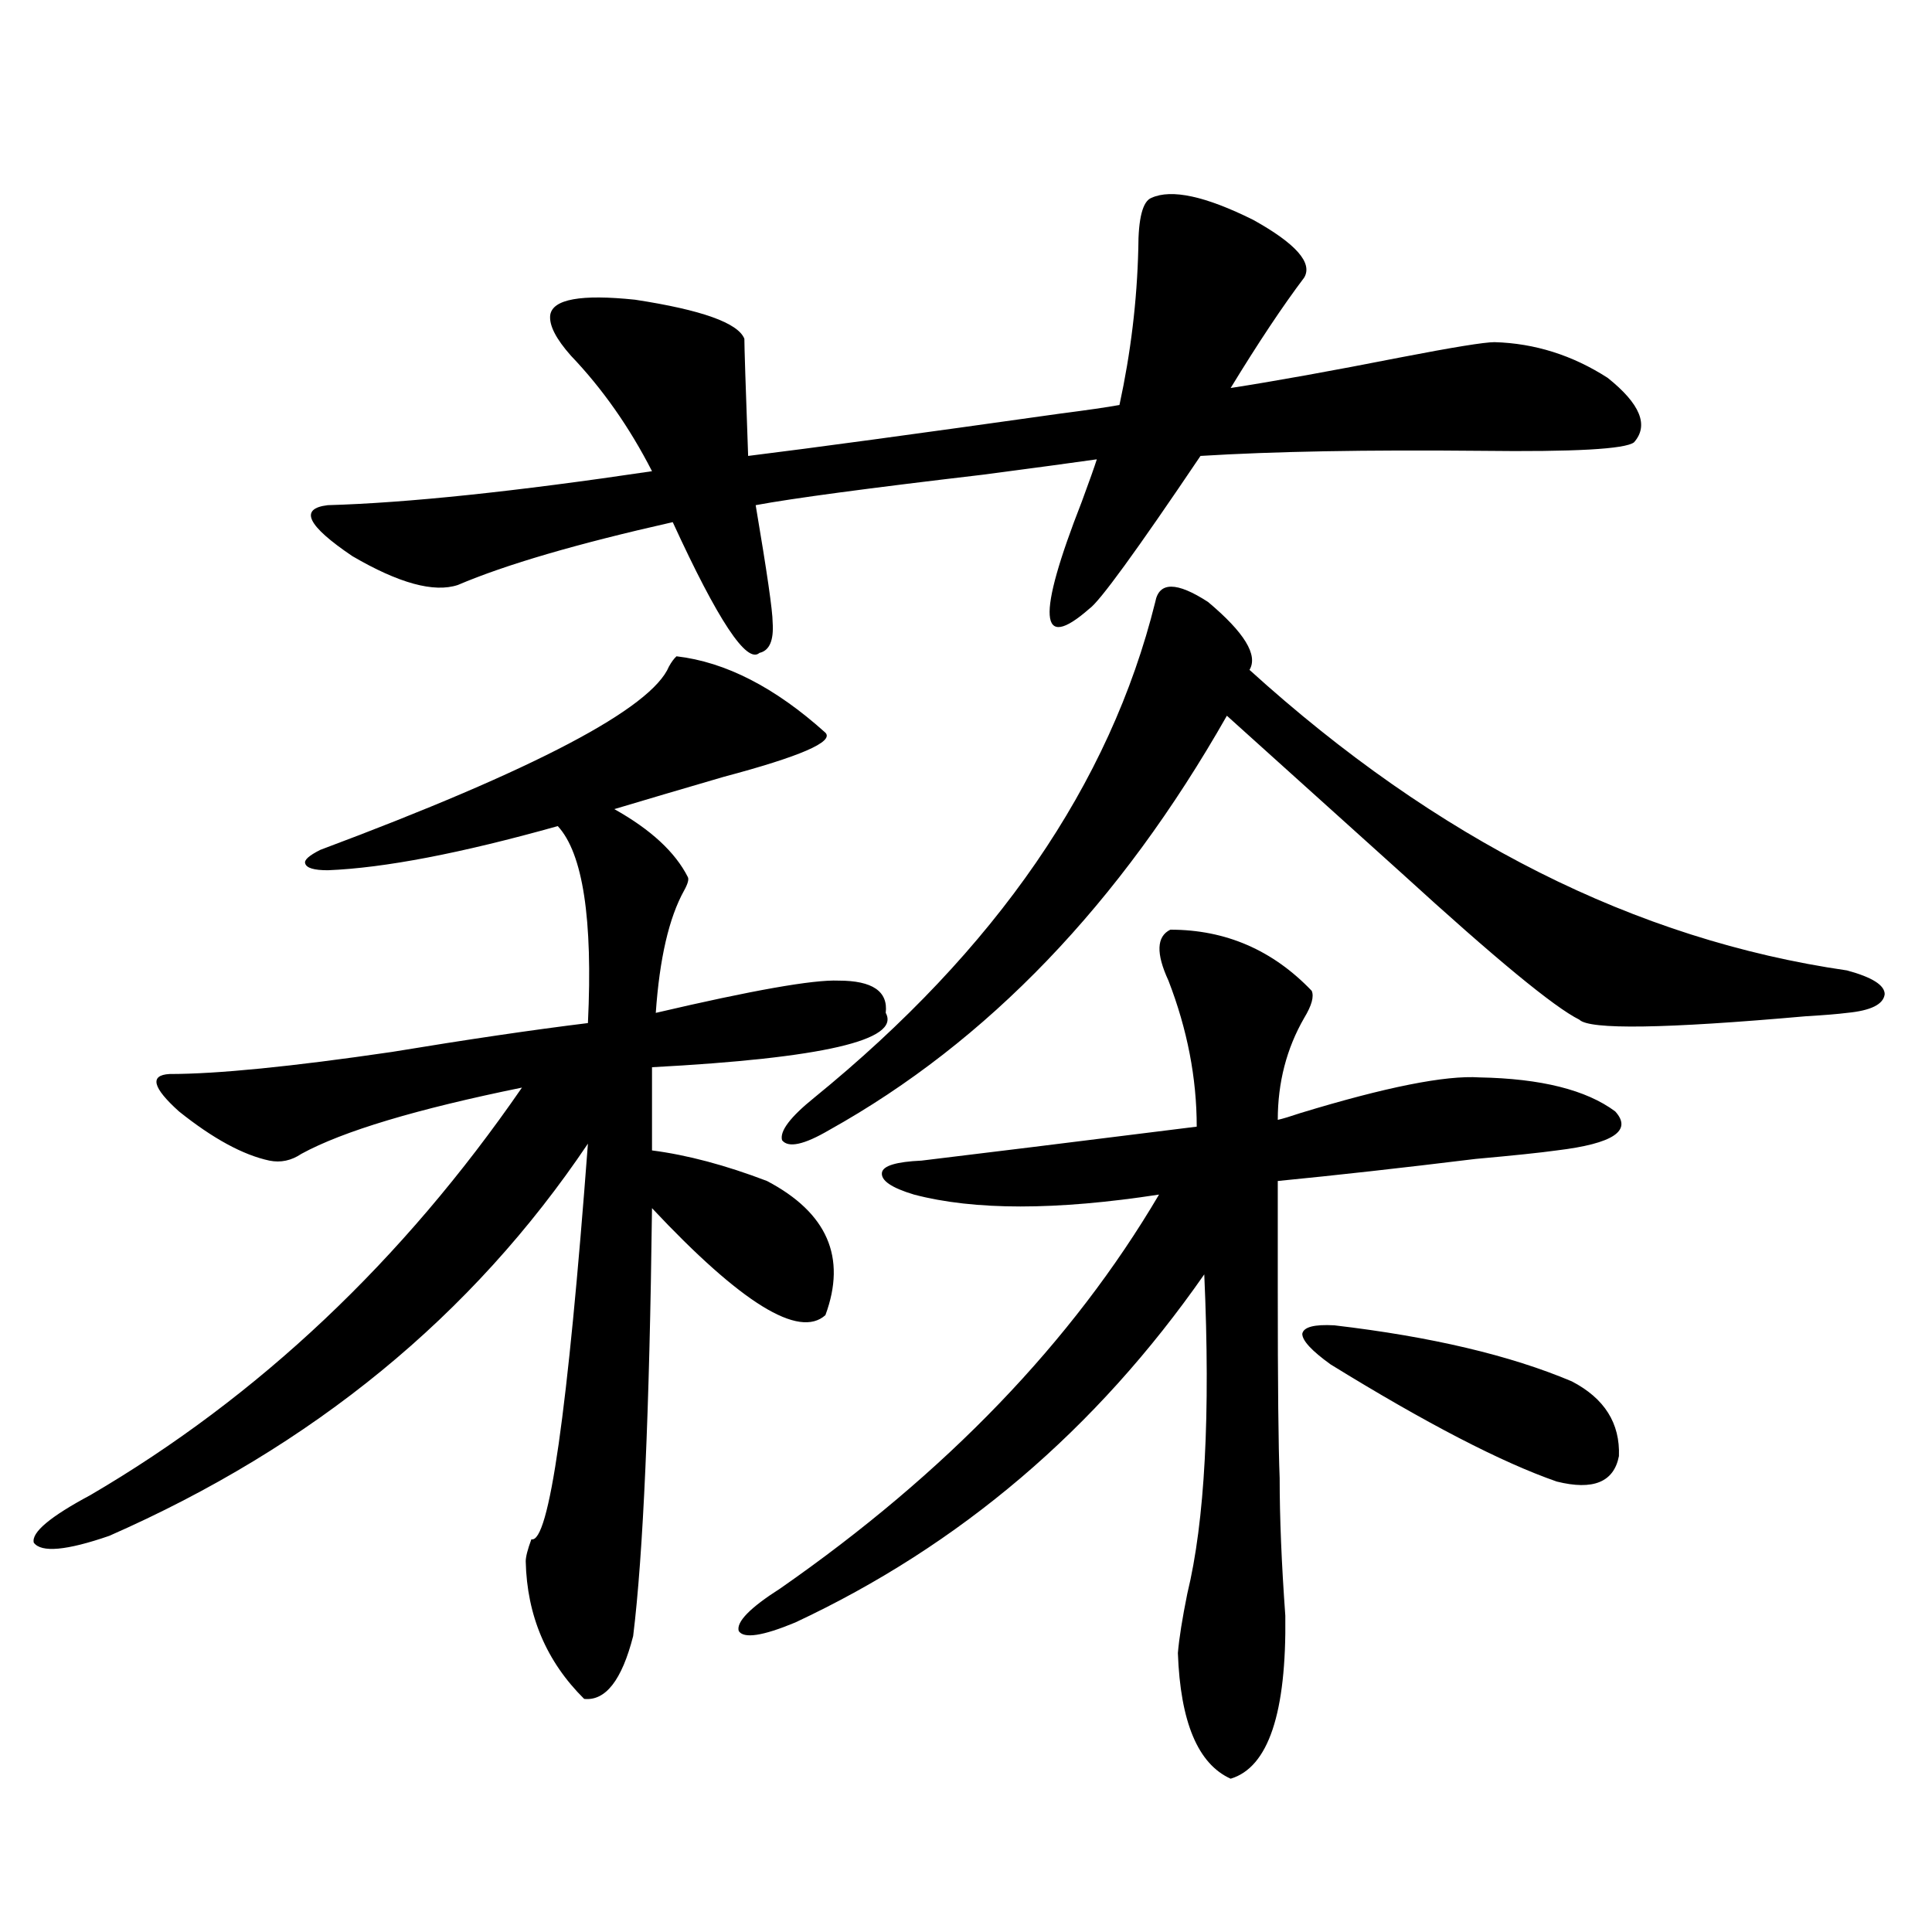 <?xml version="1.0" encoding="utf-8"?>
<!-- Generator: Adobe Illustrator 16.0.0, SVG Export Plug-In . SVG Version: 6.00 Build 0)  -->
<!DOCTYPE svg PUBLIC "-//W3C//DTD SVG 1.1//EN" "http://www.w3.org/Graphics/SVG/1.1/DTD/svg11.dtd">
<svg version="1.1" id="图层_1" xmlns="http://www.w3.org/2000/svg" xmlns:xlink="http://www.w3.org/1999/xlink" x="0px" y="0px"
	 width="1000px" height="1000px" viewBox="0 0 1000 1000" enable-background="new 0 0 1000 1000" xml:space="preserve">
<path d="M350.162,339.695c25.365,2.939,51.051,16.123,77.071,39.551c4.543,4.697-13.018,12.305-52.682,22.852
	c-22.118,6.455-40.975,12.017-56.584,16.699c18.856,10.547,31.539,22.275,38.048,35.156c0.641,1.182,0,3.516-1.951,7.031
	c-7.805,14.063-12.683,35.156-14.634,63.281c50.075-11.714,81.614-17.275,94.632-16.699c17.561,0,25.686,5.576,24.39,16.699
	c7.805,14.063-32.529,23.442-120.973,28.125v43.066c18.201,2.349,38.048,7.622,59.511,15.82
	c31.219,16.411,41.295,39.551,30.243,69.434c-13.658,12.305-43.581-6.152-89.754-55.371c-1.311,105.469-4.558,179.297-9.756,221.484
	c-5.854,22.852-14.313,33.688-25.365,32.52c-19.512-19.336-29.603-43.066-30.243-71.191c0-2.334,0.976-6.152,2.927-11.426
	c9.101,2.349,18.856-65.918,29.268-204.785c-59.846,89.072-142.436,156.748-247.799,203.027
	c-22.118,7.622-35.121,8.789-39.023,3.516c-1.311-5.273,8.445-13.472,29.268-24.609c87.147-50.977,161.612-121.289,223.409-210.938
	c-54.633,11.138-92.681,22.563-114.144,34.277c-5.213,3.516-10.731,4.697-16.585,3.516c-13.658-2.925-29.268-11.426-46.828-25.488
	c-13.658-12.305-15.289-18.745-4.878-19.336c24.71,0,63.078-3.804,115.119-11.426c39.023-6.44,72.834-11.426,101.461-14.941
	c2.592-53.901-2.606-87.891-15.609-101.953c-50.09,14.063-89.754,21.685-119.021,22.852c-7.164,0-11.066-1.167-11.707-3.516
	c-0.655-1.758,1.951-4.092,7.805-7.031c111.217-41.597,171.368-73.237,180.483-94.922
	C347.556,342.635,348.852,340.877,350.162,339.695z M675.032,143.699c-11.066,14.653-23.749,33.701-38.048,57.129
	c22.759-3.516,52.026-8.789,87.803-15.82c27.316-5.273,43.566-7.91,48.779-7.91c20.808,0.591,40.319,6.743,58.535,18.457
	c16.905,13.486,21.463,24.609,13.658,33.398c-4.558,3.516-30.898,4.985-79.022,4.395c-59.19-0.576-107.649,0.303-145.362,2.637
	c-33.17,49.219-52.361,75.586-57.56,79.102c-26.021,22.852-27.316,4.395-3.902-55.371c3.902-10.547,6.494-17.866,7.805-21.973
	c-12.362,1.758-31.874,4.395-58.535,7.91c-59.846,7.031-99.189,12.305-118.046,15.82c5.854,34.58,8.78,54.795,8.78,60.645
	c0.641,9.38-1.631,14.653-6.829,15.82c-6.509,5.864-21.463-16.699-44.877-67.676c-49.435,11.138-86.507,21.973-111.217,32.52
	c-12.362,4.106-30.578-0.879-54.633-14.941c-23.414-15.82-27.651-24.609-12.683-26.367c40.975-1.167,96.903-7.031,167.801-17.578
	c-11.707-22.852-25.7-42.764-41.95-59.766c-7.805-8.789-11.387-15.82-10.731-21.094c1.296-8.198,15.93-10.835,43.901-7.91
	c34.466,5.273,53.322,12.017,56.584,20.215c0,4.106,0.641,24.321,1.951,60.645c33.17-4.092,87.147-11.426,161.947-21.973
	c13.658-1.758,23.734-3.213,30.243-4.395c5.854-26.943,9.101-53.901,9.756-80.859c0-15.82,2.271-24.609,6.829-26.367
	c10.396-4.683,27.957-0.879,52.682,11.426C670.795,126.121,679.575,136.092,675.032,143.699z M605.766,481.199
	c28.612,0,53.002,10.547,73.169,31.641c1.296,2.939,0,7.622-3.902,14.063c-9.115,15.82-13.658,33.398-13.658,52.734
	c2.592-0.576,6.494-1.758,11.707-3.516c44.222-13.472,75.12-19.624,92.681-18.457c31.859,0.591,55.273,6.455,70.242,17.578
	c9.101,9.971-0.976,16.699-30.243,20.215c-8.46,1.182-22.438,2.637-41.95,4.395c-38.383,4.697-72.528,8.501-102.437,11.426v57.129
	c0,48.052,0.32,80.283,0.976,96.68c0,20.518,0.976,44.248,2.927,71.191c0.641,50.387-8.78,78.512-28.292,84.375
	c-16.92-7.621-26.021-29.306-27.316-65.039c0.641-7.621,2.271-17.88,4.878-30.762c9.101-37.49,12.027-92.573,8.78-165.234
	C567.383,739.9,496.82,799.954,411.624,839.793c-16.92,7.031-26.676,8.487-29.268,4.395c-1.311-4.696,5.854-12.016,21.463-21.973
	c85.852-59.766,151.216-127.729,196.093-203.906c-53.337,8.213-95.607,8.213-126.826,0c-11.707-3.516-17.24-7.319-16.585-11.426
	c0.641-3.516,7.47-5.562,20.487-6.152c29.268-3.516,76.736-9.365,142.436-17.578c0-25.186-4.878-50.386-14.634-75.586
	C598.281,493.504,598.602,484.715,605.766,481.199z M597.961,311.57c1.951-10.547,11.052-10.547,27.316,0
	c18.856,15.82,26.006,27.549,21.463,35.156c96.903,87.891,199.995,139.746,309.261,155.566c13.003,3.516,19.512,7.622,19.512,12.305
	c-0.655,5.273-7.164,8.501-19.512,9.668c-4.558,0.591-11.707,1.182-21.463,1.758c-72.849,6.455-111.872,7.031-117.07,1.758
	c-13.018-6.44-43.581-31.641-91.705-75.586c-35.776-32.217-66.02-59.463-90.729-81.738
	c-55.288,97.271-123.899,168.75-205.849,214.453c-13.018,7.622-21.143,9.38-24.39,5.273c-1.311-4.683,4.223-12.002,16.585-21.973
	C515.677,491.458,574.547,405.916,597.961,311.57z M690.642,685.984c50.075,5.864,91.05,15.532,122.924,29.004
	c16.905,8.789,25.03,21.685,24.39,38.672c-2.606,13.486-13.338,17.881-32.194,13.184c-28.627-9.956-67.65-30.171-117.07-60.645
	c-9.756-7.031-14.634-12.305-14.634-15.82C674.697,686.863,680.23,685.408,690.642,685.984z"/>
</svg>
